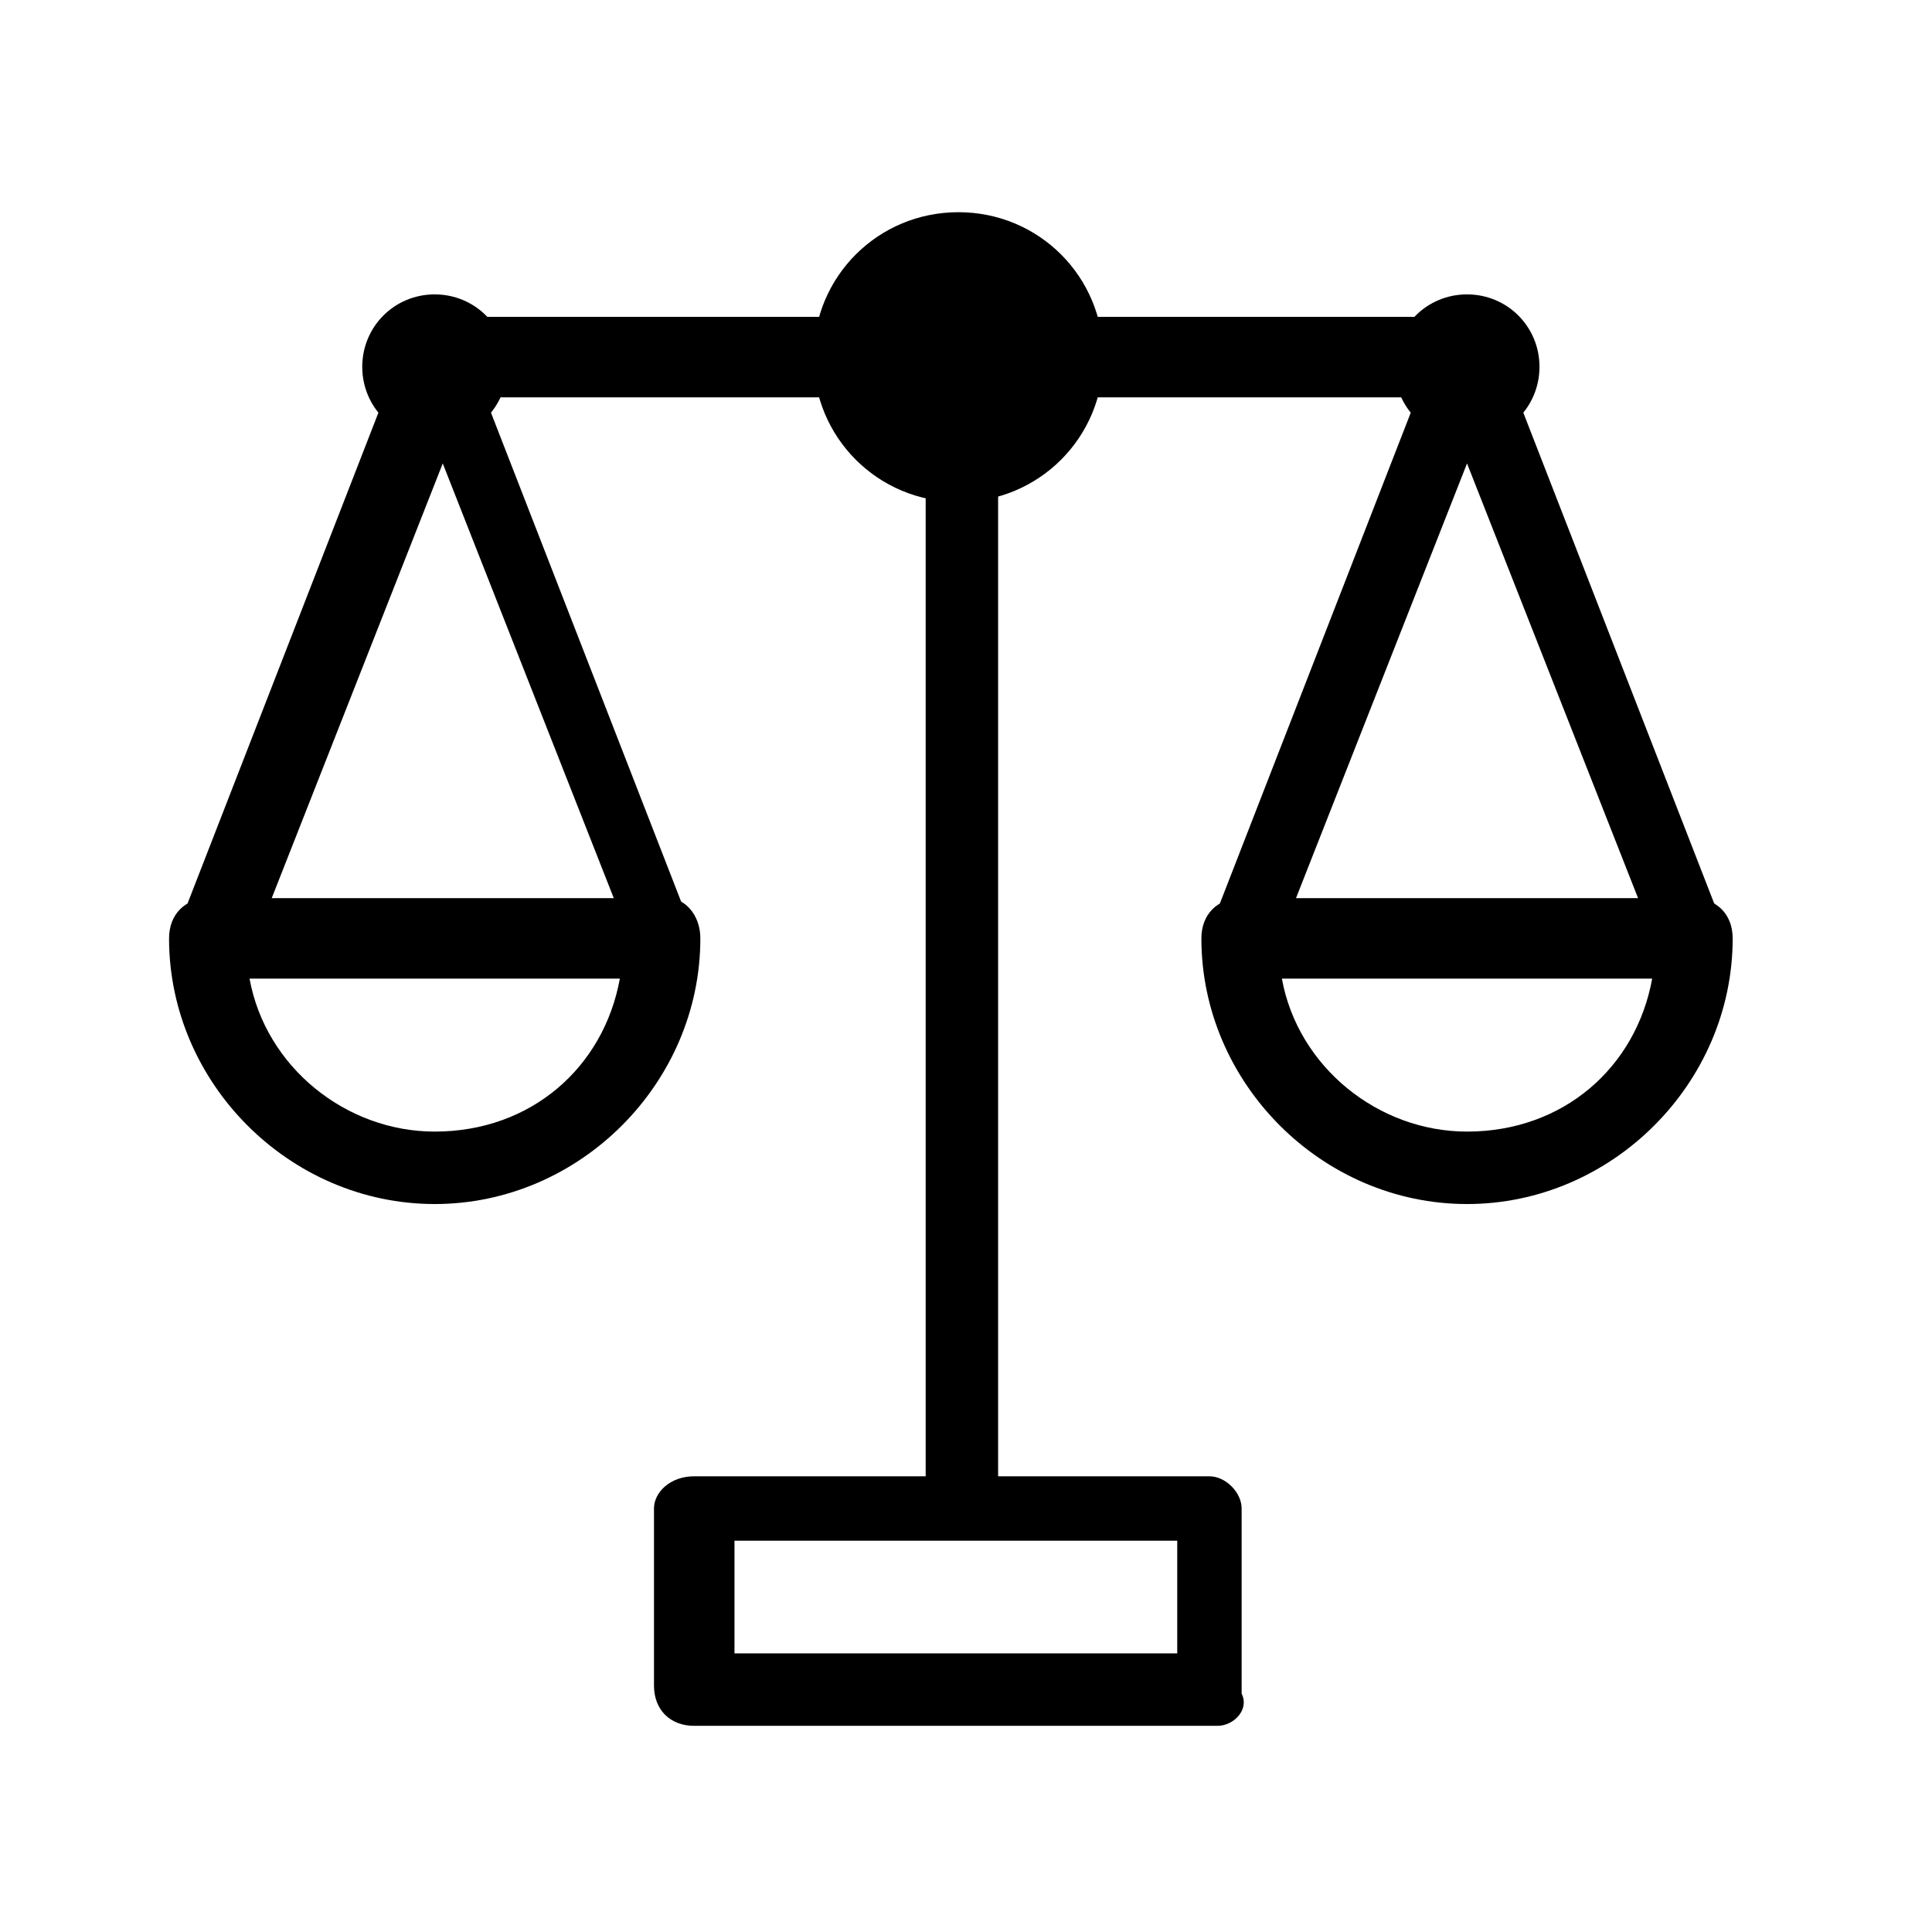 <?xml version="1.0" encoding="UTF-8"?><svg id="Layer_1" xmlns="http://www.w3.org/2000/svg" viewBox="0 0 24 24"><defs><style>.cls-1{stroke:#000;stroke-miterlimit:10;}</style></defs><path d="M5.4,14.957c-1.8,0-3.3-1.5-3.3-3.3,0-.3.2-.5.5-.5h5.7c.2,0,.4.2.4.5,0,1.8-1.5,3.3-3.3,3.3ZM3.1,12.157c.2,1.1,1.2,1.9,2.3,1.9,1.2,0,2.1-.8,2.3-1.9H3.1Z"/><path d="M8.3,12.157c-.2,0-.4-.1-.4-.3l-2.4-6.1-2.4,6.1c-.1.2-.3.3-.6.3-.2-.1-.3-.4-.3-.6l2.8-7.2c.1-.4.7-.4.8,0l2.8,7.2c.1.2,0,.5-.3.6.1,0,0,0,0,0Z"/><path d="M5.4,5.457c-.5,0-.9-.4-.9-.9s.4-.9.9-.9.9.4.9.9-.4.9-.9.9Z"/><path d="M18.224,14.957c-1.8,0-3.3-1.5-3.3-3.3,0-.3.2-.5.5-.5h5.6c.3,0,.5.2.5.5,0,1.8-1.5,3.3-3.3,3.3ZM15.924,12.157c.2,1.1,1.2,1.9,2.3,1.9,1.2,0,2.1-.8,2.3-1.9h-4.6Z"/><path d="M21.024,12.157c-.2,0-.3-.1-.4-.3l-2.4-6.1-2.4,6.1c-.1.2-.3.4-.6.3-.2-.1-.3-.4-.2-.6l2.8-7.2c.1-.3.7-.3.8,0l2.8,7.2c.1.2,0,.5-.2.6,0,0-.1,0-.2,0Z"/><path d="M18.224,5.457c-.5,0-.9-.4-.9-.9s.4-.9.9-.9.9.4.9.9-.4.9-.9.9Z"/><path d="M13.206,4.436c0,.7-.6,1.3-1.3,1.3s-1.3-.6-1.3-1.3.6-1.3,1.3-1.3c.7-.1,1.3.5,1.3,1.3Z"/><path d="M11.906,6.236c-1,0-1.8-.8-1.8-1.8s.8-1.8,1.8-1.8,1.8.8,1.8,1.8-.8,1.8-1.8,1.8ZM11.906,3.536c-.5,0-.9.4-.9.9s.4.9.9.9.9-.4.9-.9c-.1-.5-.4-.9-.9-.9Z"/><path d="M11.899,18.851c-.2,0-.4-.194-.4-.486V5.725c0-.292.2-.486.4-.486.3,0,.5.194.5.486v12.639c-.1.292-.3.486-.5.486Z"/><path d="M15.124,21.439h-6.5c-.3,0-.5-.2-.5-.5v-2.2c0-.2.2-.4.5-.4h6.4c.2,0,.4.2.4.4v2.3c.1.2-.1.4-.3.4ZM9.124,20.539h5.5v-1.4h-5.5v1.4Z"/><line class="cls-1" x1="5.271" y1="4.436" x2="18.542" y2="4.436"/></svg>